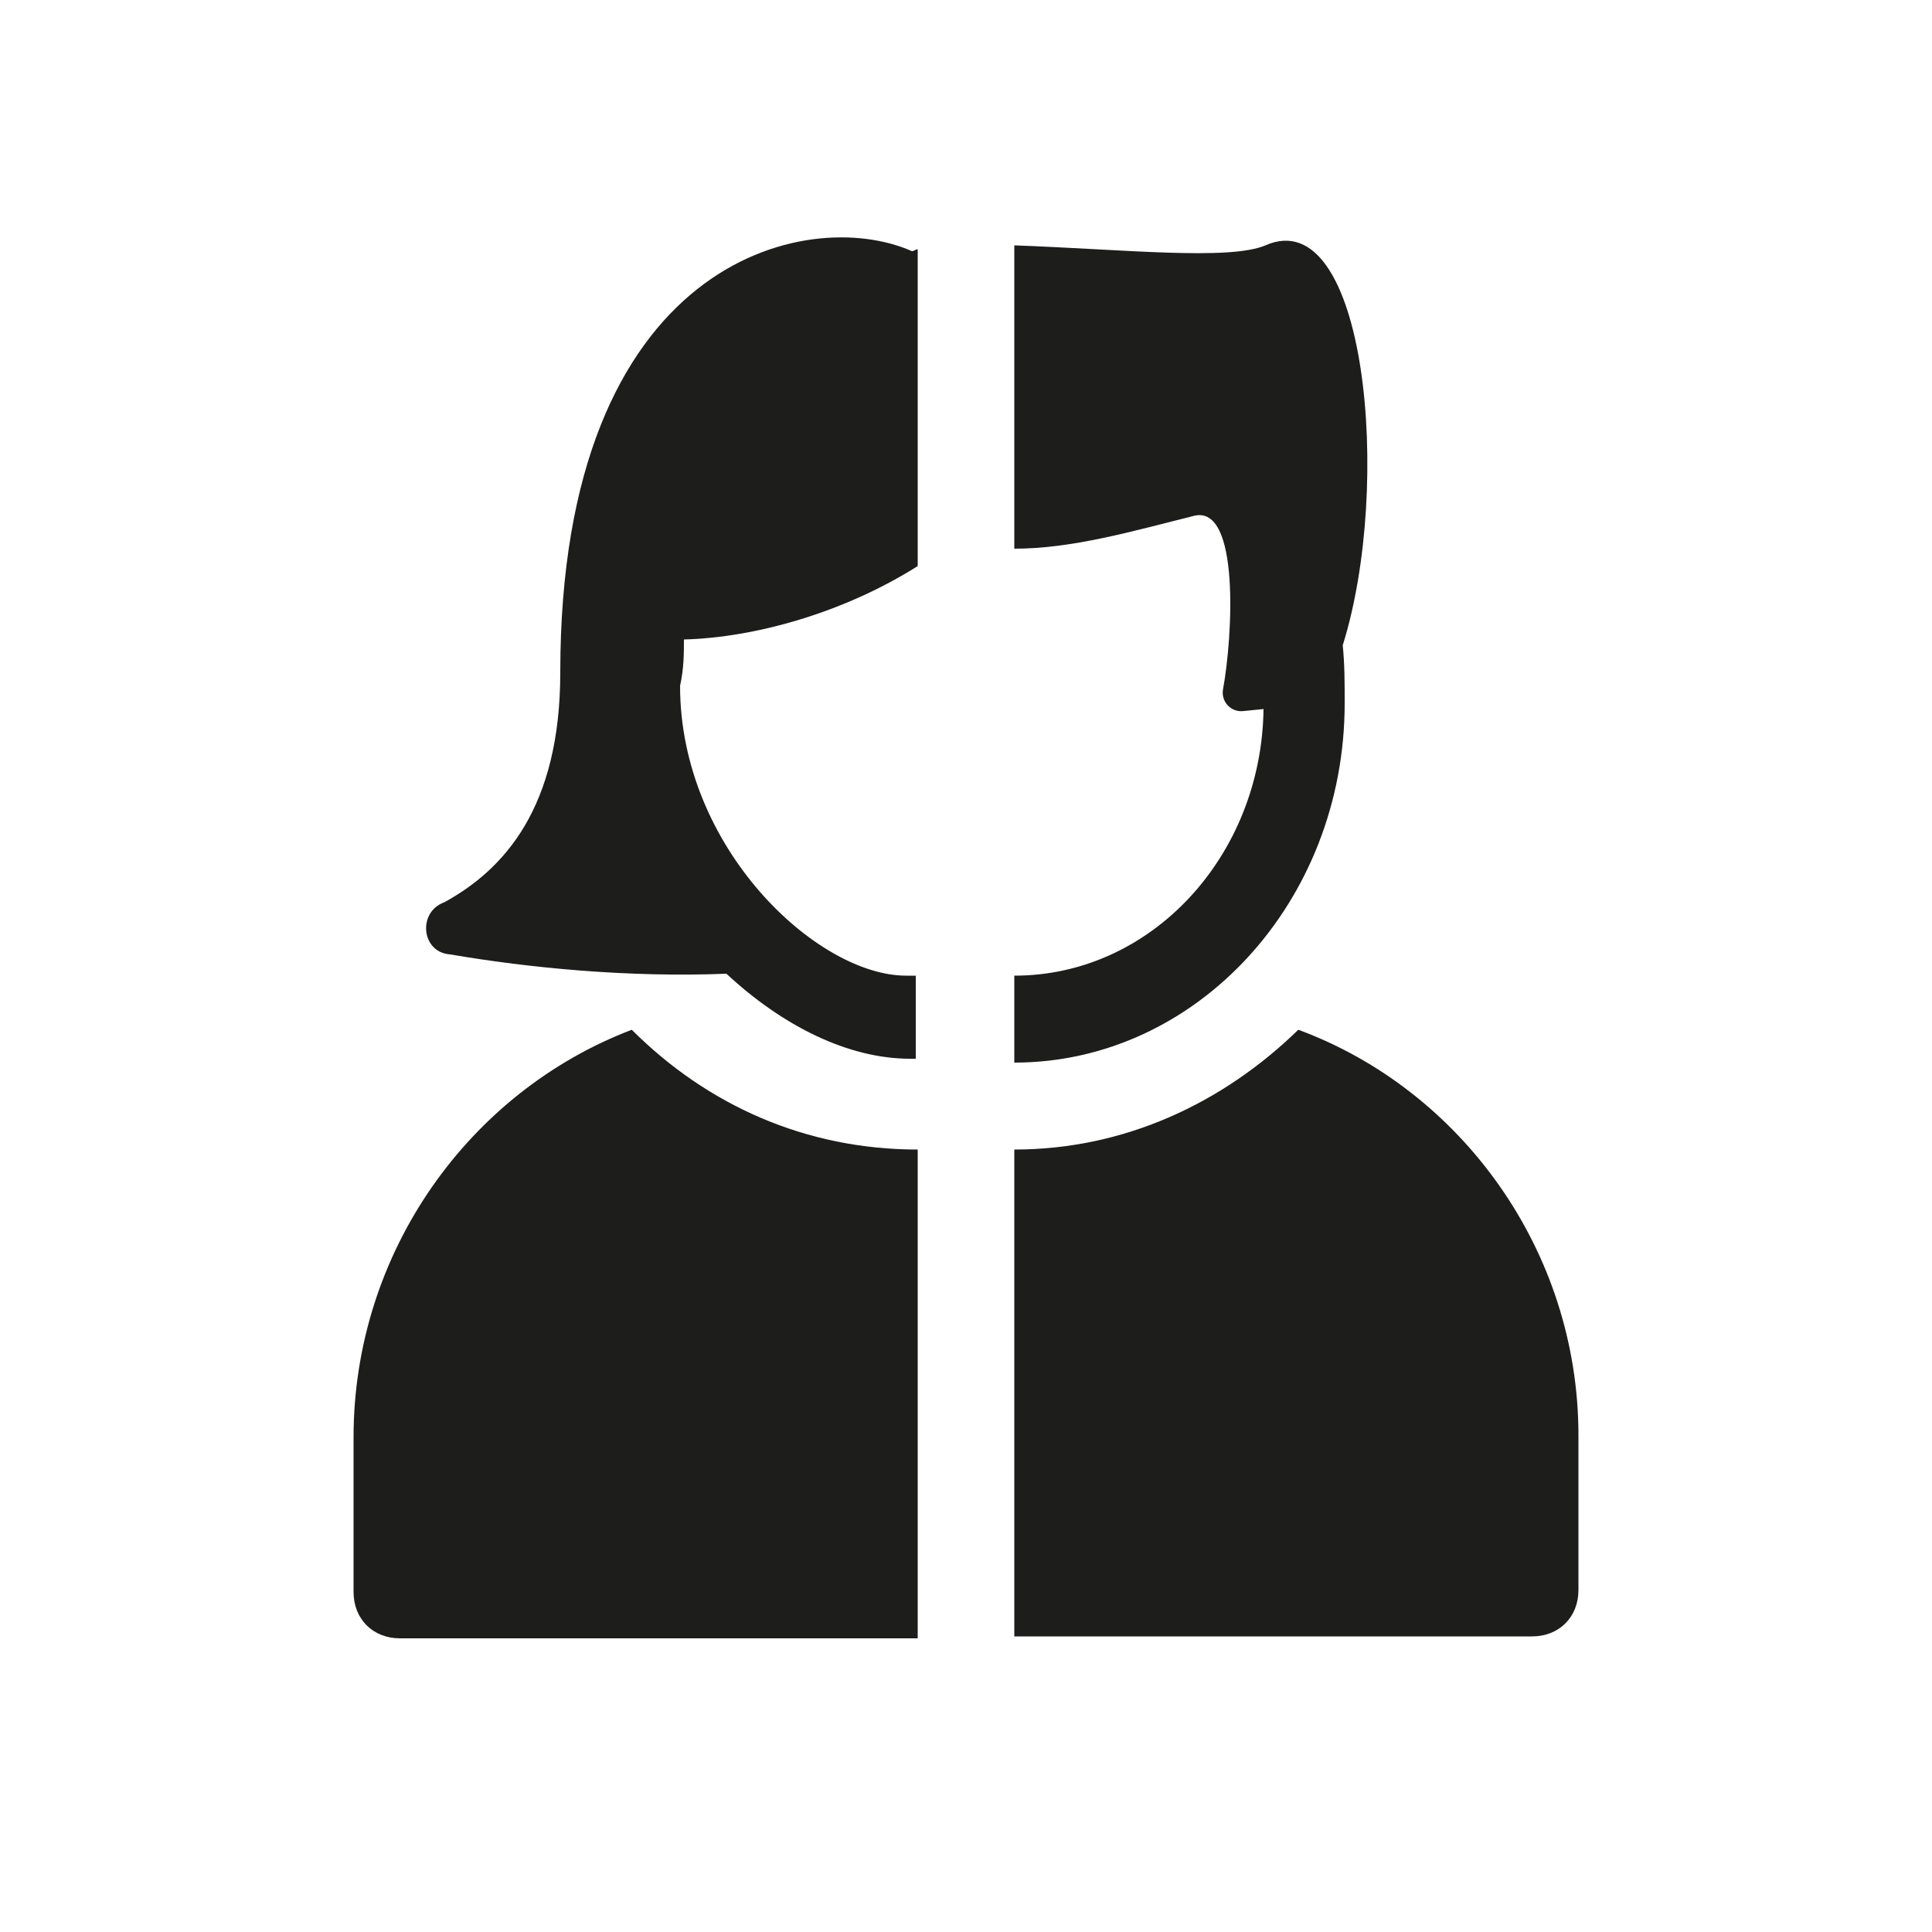 <?xml version="1.0" encoding="UTF-8"?>
<!-- Generator: Adobe Illustrator 26.4.0, SVG Export Plug-In . SVG Version: 6.00 Build 0)  -->
<svg xmlns="http://www.w3.org/2000/svg" xmlns:xlink="http://www.w3.org/1999/xlink" version="1.1" id="Calque_1" x="0px" y="0px" viewBox="0 0 100 100" style="enable-background:new 0 0 100 100;" xml:space="preserve">
<style type="text/css">
	.st0{clip-path:url(#SVGID_00000037656455386577211100000012756519503967152025_);fill:#1D1D1B;}
	.st1{clip-path:url(#SVGID_00000128451729682503827360000000602949275876279974_);fill:#1D1D1B;}
	.st2{clip-path:url(#SVGID_00000085943756948408226860000008555974291944084920_);fill:none;stroke:#1D1D1B;}
	.st3{clip-path:url(#SVGID_00000161600109698728557090000014210910110928325301_);fill:none;stroke:#1D1D1B;}
	.st4{clip-path:url(#SVGID_00000145041547051492034230000011105873274218138512_);fill:#1D1D1B;}
	.st5{fill:#1D1D1B;}
</style>
<path class="st5" d="M47.5,29.3V12.9c-0.1,0-0.2,0.1-0.3,0.1C41.8,10.6,29,13.4,29,34.8c0,7-2.9,10.2-6,11.9  c-1.4,0.5-1.2,2.6,0.3,2.7c4.1,0.7,9.2,1.2,14.3,1c2.9,2.7,6.3,4.4,9.5,4.4c0.1,0,0.2,0,0.3,0v-4.3c-0.2,0-0.3,0-0.5,0  c-4.6,0-11.7-6.6-11.7-15c0.2-0.9,0.2-1.7,0.2-2.4C39.1,33,43.7,31.7,47.5,29.3"></path>
<path class="st5" d="M47.5,59.5v25.3H20.7c-1.4,0-2.4-1-2.4-2.4v-8c0-9.6,6-17.9,14.4-21.1C36.6,57.2,41.7,59.5,47.5,59.5L47.5,59.5  z"></path>
<path class="st5" d="M81.7,74.3v8c0,1.4-1,2.4-2.4,2.4H52.5V59.5c5.7,0,10.8-2.4,14.7-6.2C75.6,56.4,81.7,64.7,81.7,74.3"></path>
<path class="st5" d="M65.5,12.7c-1.9,0.8-7.4,0.2-13,0v15.7c3,0,6.1-0.9,9.3-1.7c2.4-0.6,2,6.3,1.5,9c-0.1,0.6,0.4,1.2,1.1,1.1  l1-0.1c-0.1,7.6-5.8,13.8-12.9,13.8v4.5c9.4,0,17.1-8.3,17.1-18.6c0-1.1,0-2-0.1-3C72.1,25.1,70.7,10.4,65.5,12.7"></path>
</svg>
